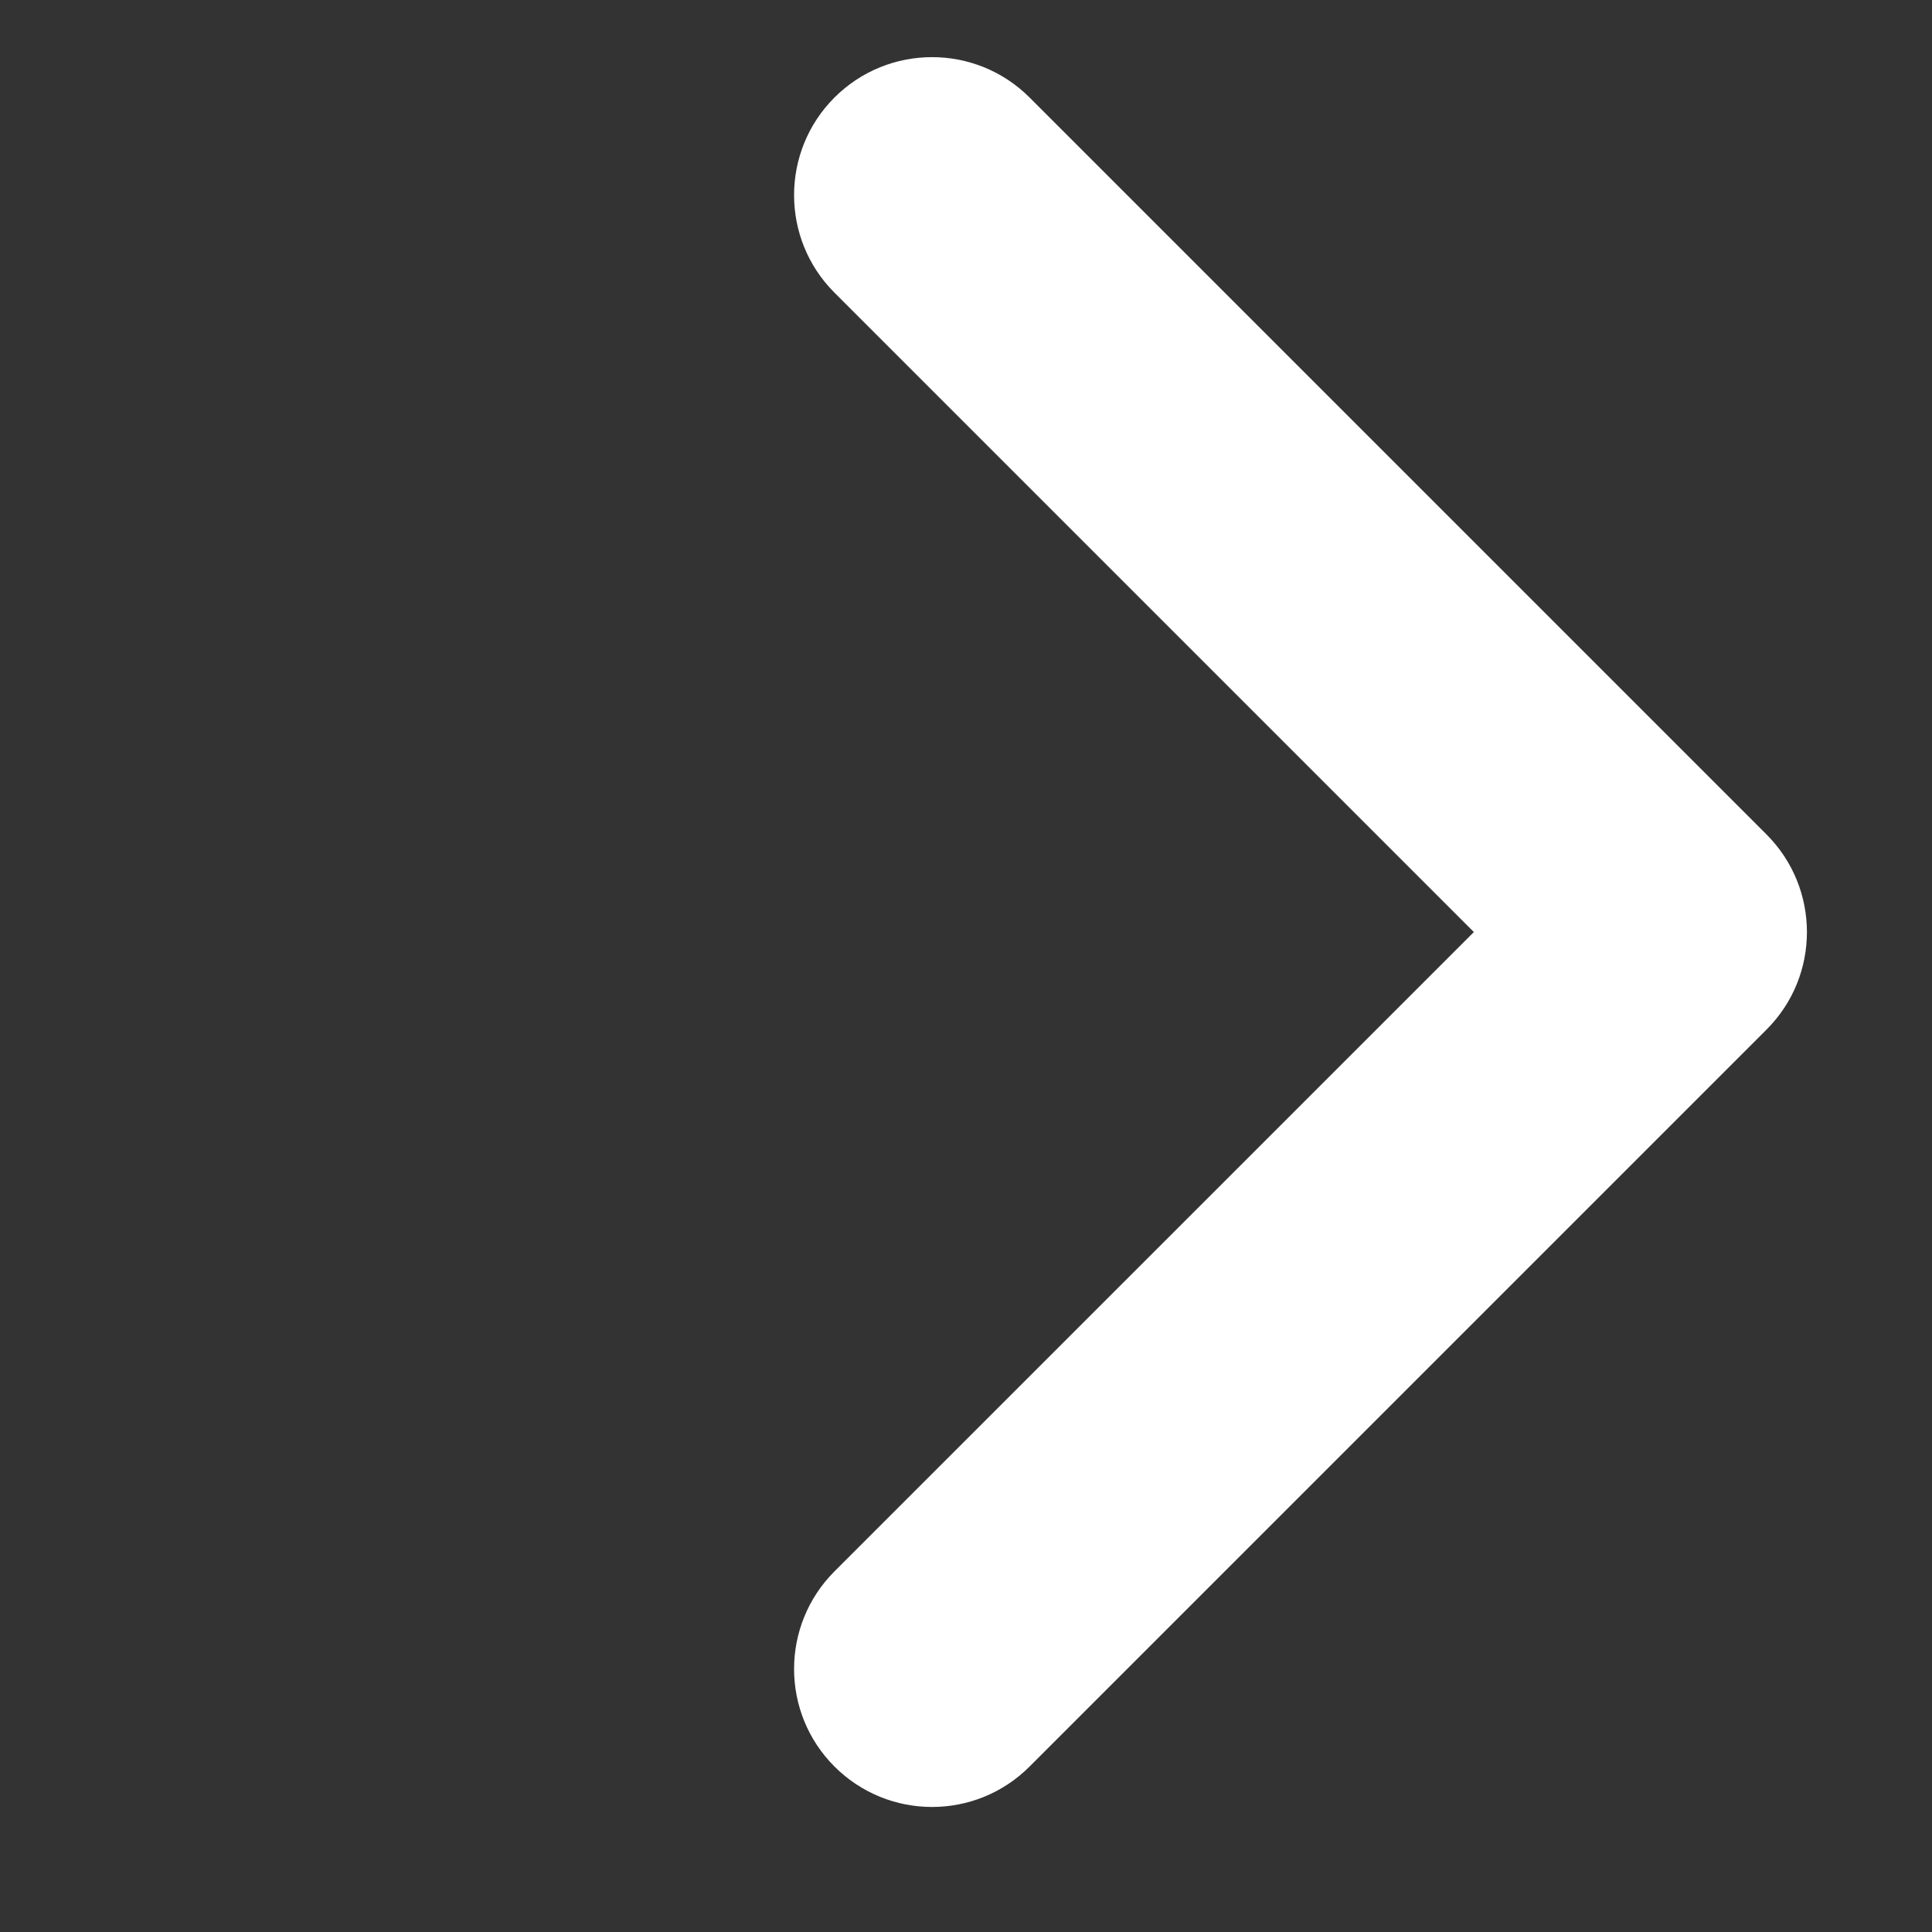<svg width="23" height="23" viewBox="0 0 23 23" fill="none" xmlns="http://www.w3.org/2000/svg">
<rect x="0" y="0" width="23" height="23" fill="#333333" stroke="none"/>
<path d="M9.934 18.707L17.546 11.096L9.934 3.484C9.293 2.843 9.293 1.803 9.934 1.161C10.576 0.52 11.616 0.52 12.257 1.161L21.03 9.934C21.671 10.576 21.672 11.616 21.03 12.257L12.257 21.03C11.616 21.672 10.576 21.672 9.934 21.03C9.293 20.389 9.293 19.349 9.934 18.707Z" fill="white"/>
</svg>
